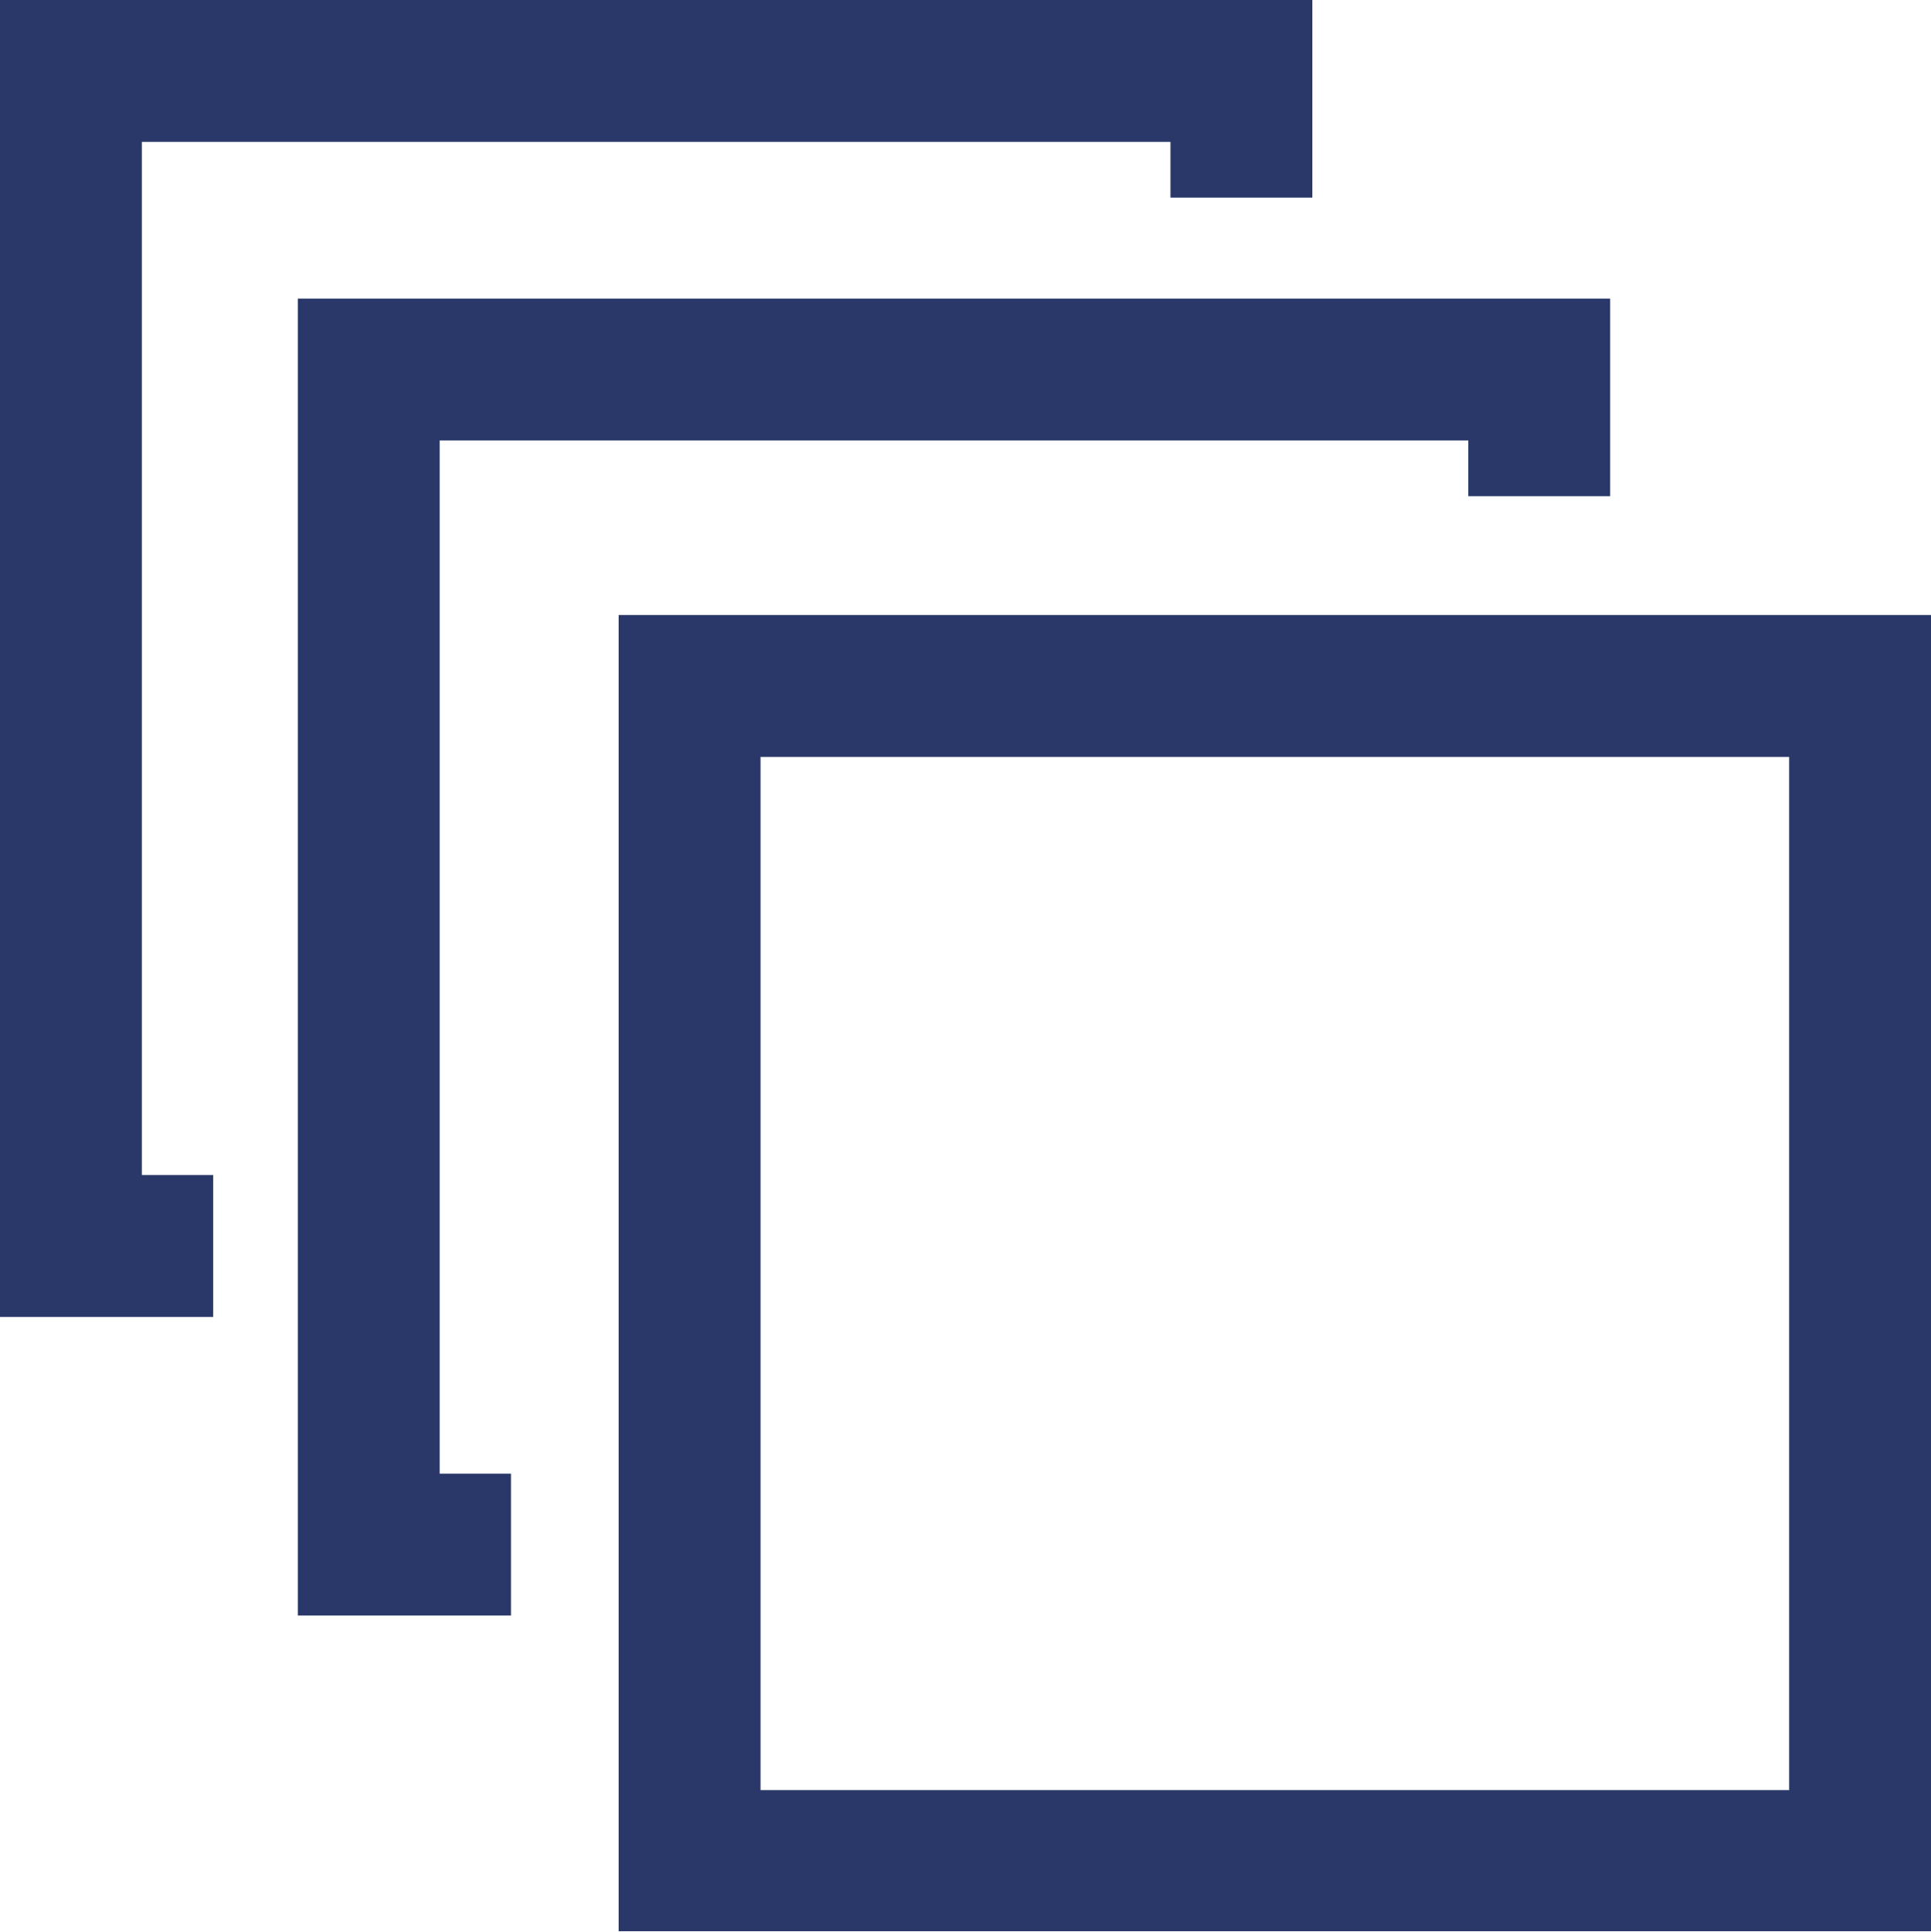 <svg xmlns="http://www.w3.org/2000/svg" viewBox="0 0 26 26.01"><g id="Layer_2" data-name="Layer 2"><g id="Layer_1-2" data-name="Layer 1"><path fill="#293868" d="M5.92 5.93h13.85v.75h1.91V4.02H4.01v17.73h2.87v-1.91h-.96V5.93z"/><path fill="#293868" d="M1.91 1.91h13.85v.75h1.91V0H0v17.73h2.87v-1.91h-.96V1.91z"/><path fill="#293868" d="M8.33 8.28V26H26V8.28ZM24.09 24.1H10.24V10.19h13.85Z"/></g></g></svg>
